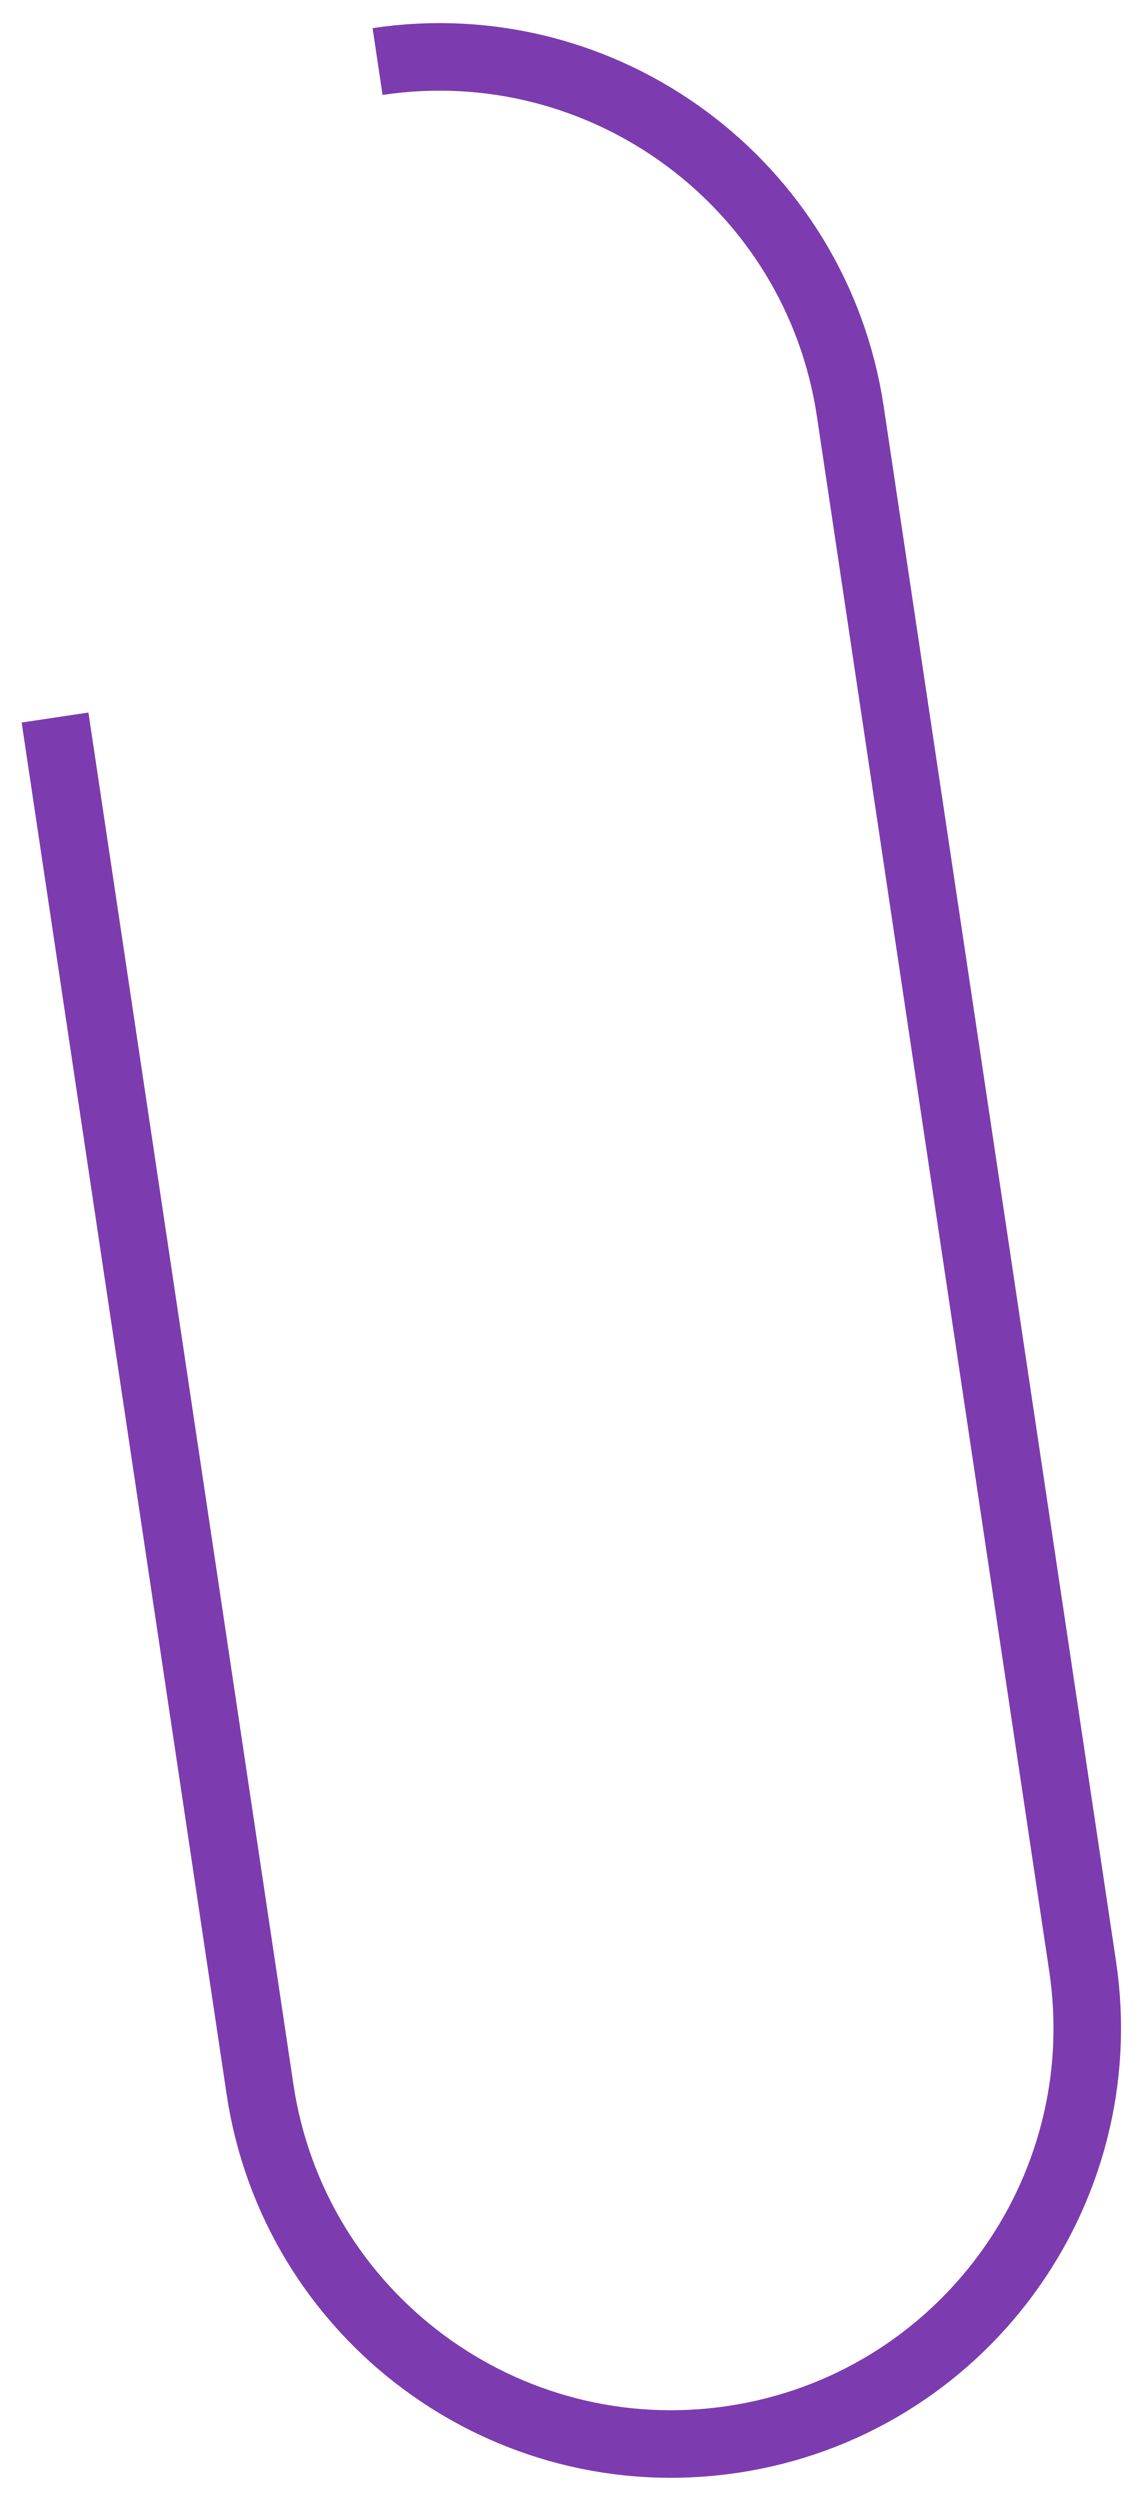 <?xml version="1.0" encoding="UTF-8"?> <svg xmlns="http://www.w3.org/2000/svg" width="34" height="74" viewBox="0 0 34 74" fill="none"> <path d="M1.63 21.238L7.701 61.843C8.706 68.571 14.976 73.21 21.703 72.204V72.204C28.431 71.198 33.07 64.929 32.064 58.201L25.184 12.182C24.179 5.454 17.909 0.815 11.182 1.821V1.821" stroke="#7C3CAF" stroke-width="2"></path> </svg> 